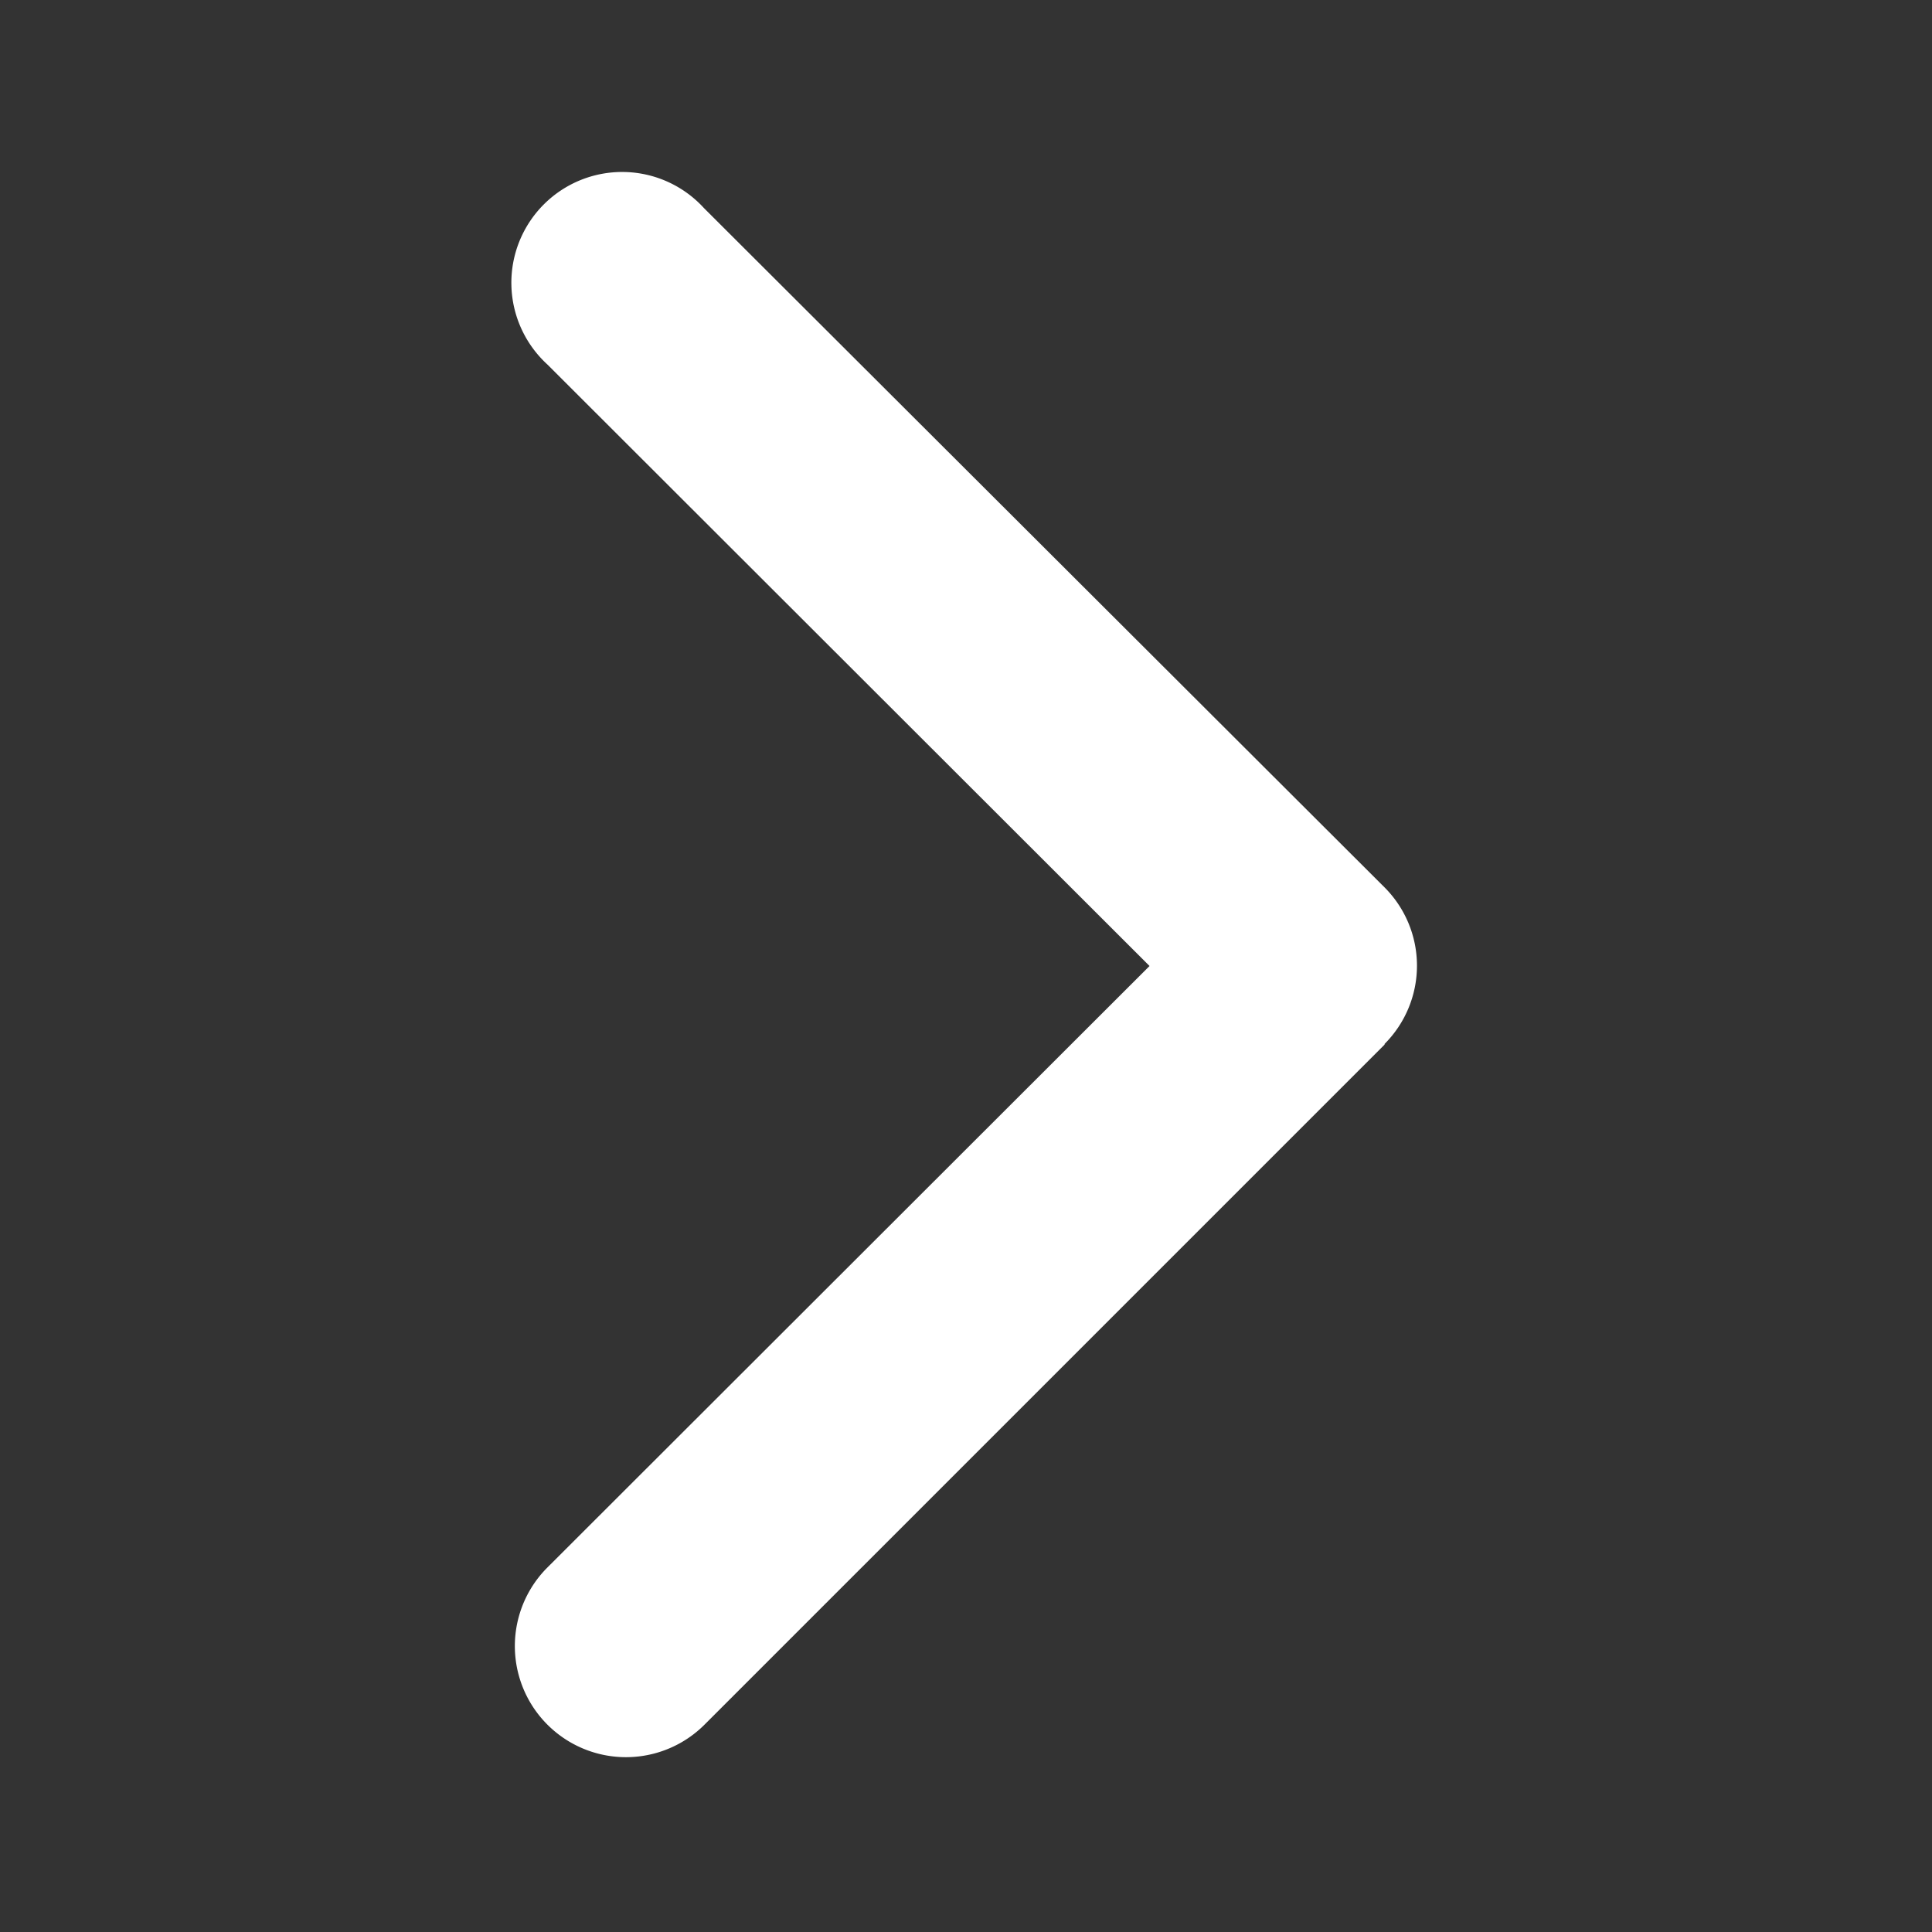 <svg id="Layer_1" data-name="Layer 1" xmlns="http://www.w3.org/2000/svg" viewBox="0 0 30 30"><rect x="0" y="0" width="30" height="30" fill="#333333" stroke="none"/><defs><style>.cls-1{fill:#fff;}</style></defs><title>icon_carousel_right</title><path class="cls-1" d="M21.5,16.22,10.94,26.78A1.72,1.72,0,1,1,8.5,24.34L17.85,15,8.5,5.66a1.72,1.72,0,1,1,2.43-2.43L21.5,13.78a1.72,1.72,0,0,1,0,2.43Z"/></svg>